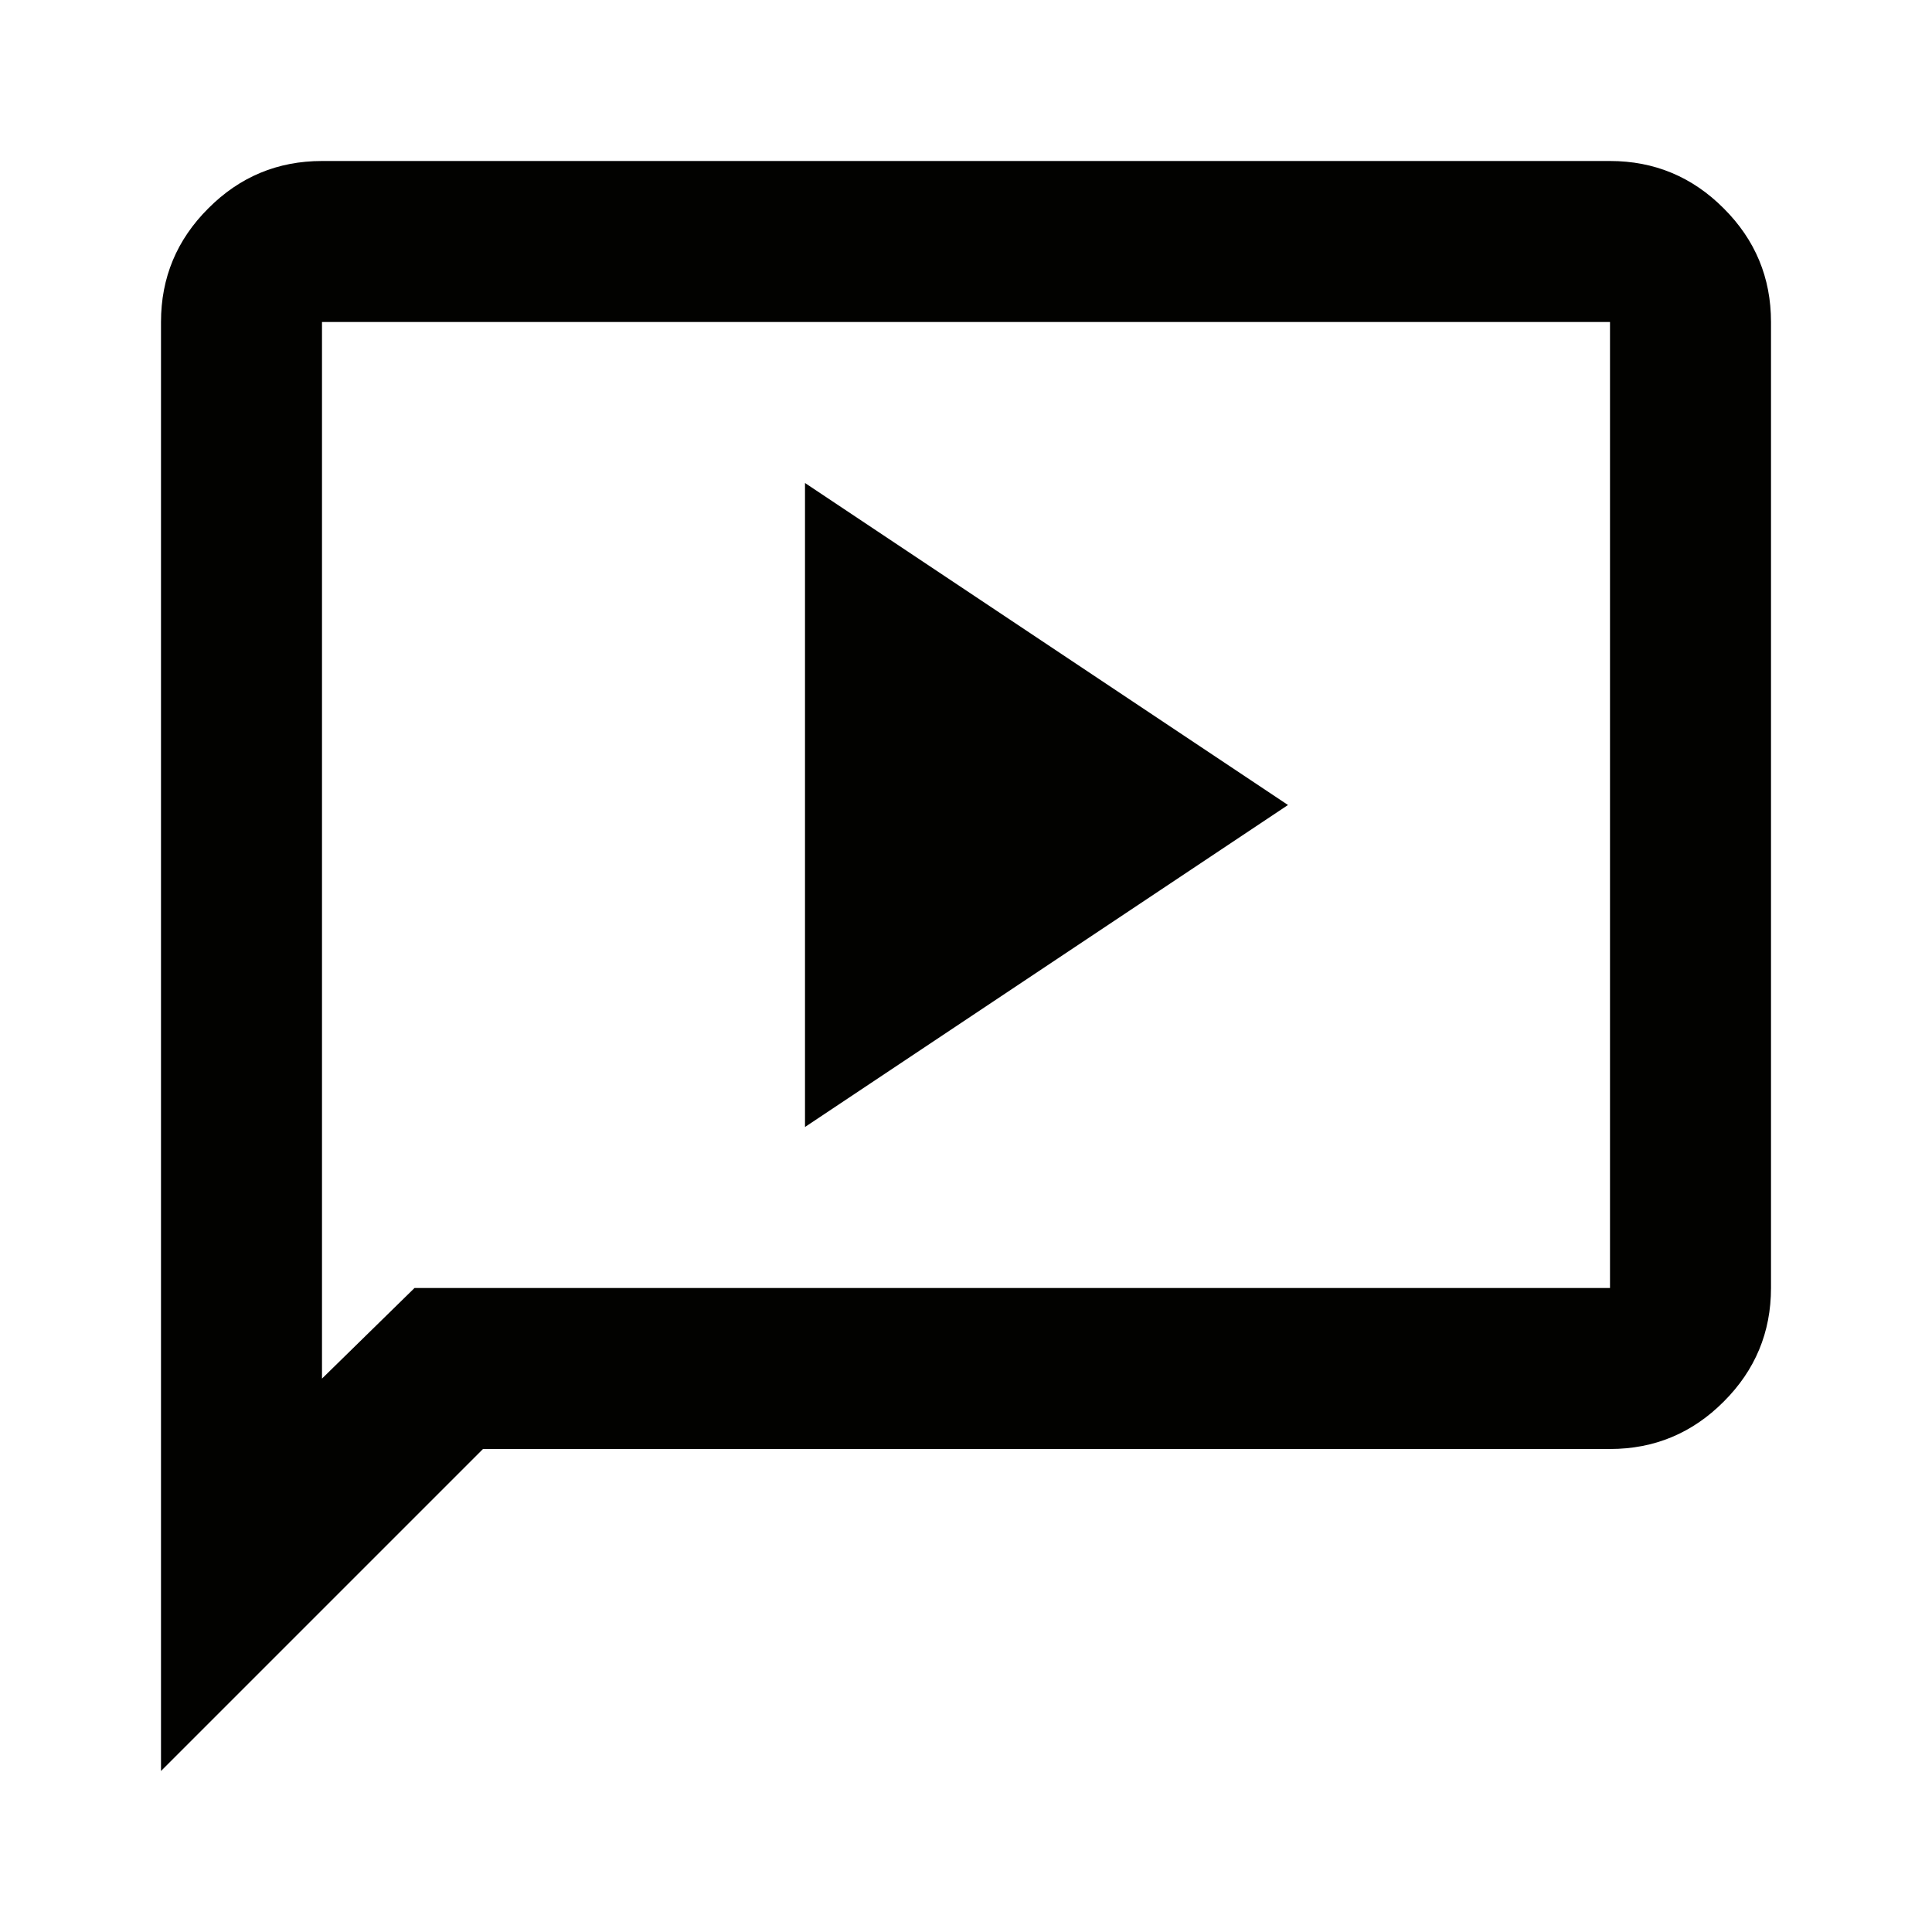 <svg width="18" height="18" viewBox="0 0 18 18" fill="none" xmlns="http://www.w3.org/2000/svg">
<mask id="mask0_8002_169" style="mask-type:alpha" maskUnits="userSpaceOnUse" x="0" y="0" width="18" height="18">
<rect width="18" height="18" fill="#D9D9D9"/>
</mask>
<g mask="url(#mask0_8002_169)">
<path d="M7.5 10.5L12 7.5L7.5 4.5V10.5ZM1.5 16.5V3C1.5 2.587 1.647 2.234 1.941 1.941C2.234 1.647 2.587 1.5 3 1.5H15C15.412 1.5 15.766 1.647 16.059 1.941C16.353 2.234 16.5 2.587 16.5 3V12C16.5 12.412 16.353 12.766 16.059 13.059C15.766 13.353 15.412 13.5 15 13.5H4.5L1.5 16.5ZM3.862 12H15V3H3V12.844L3.862 12Z" fill="#020200"/>
</g>
</svg>
